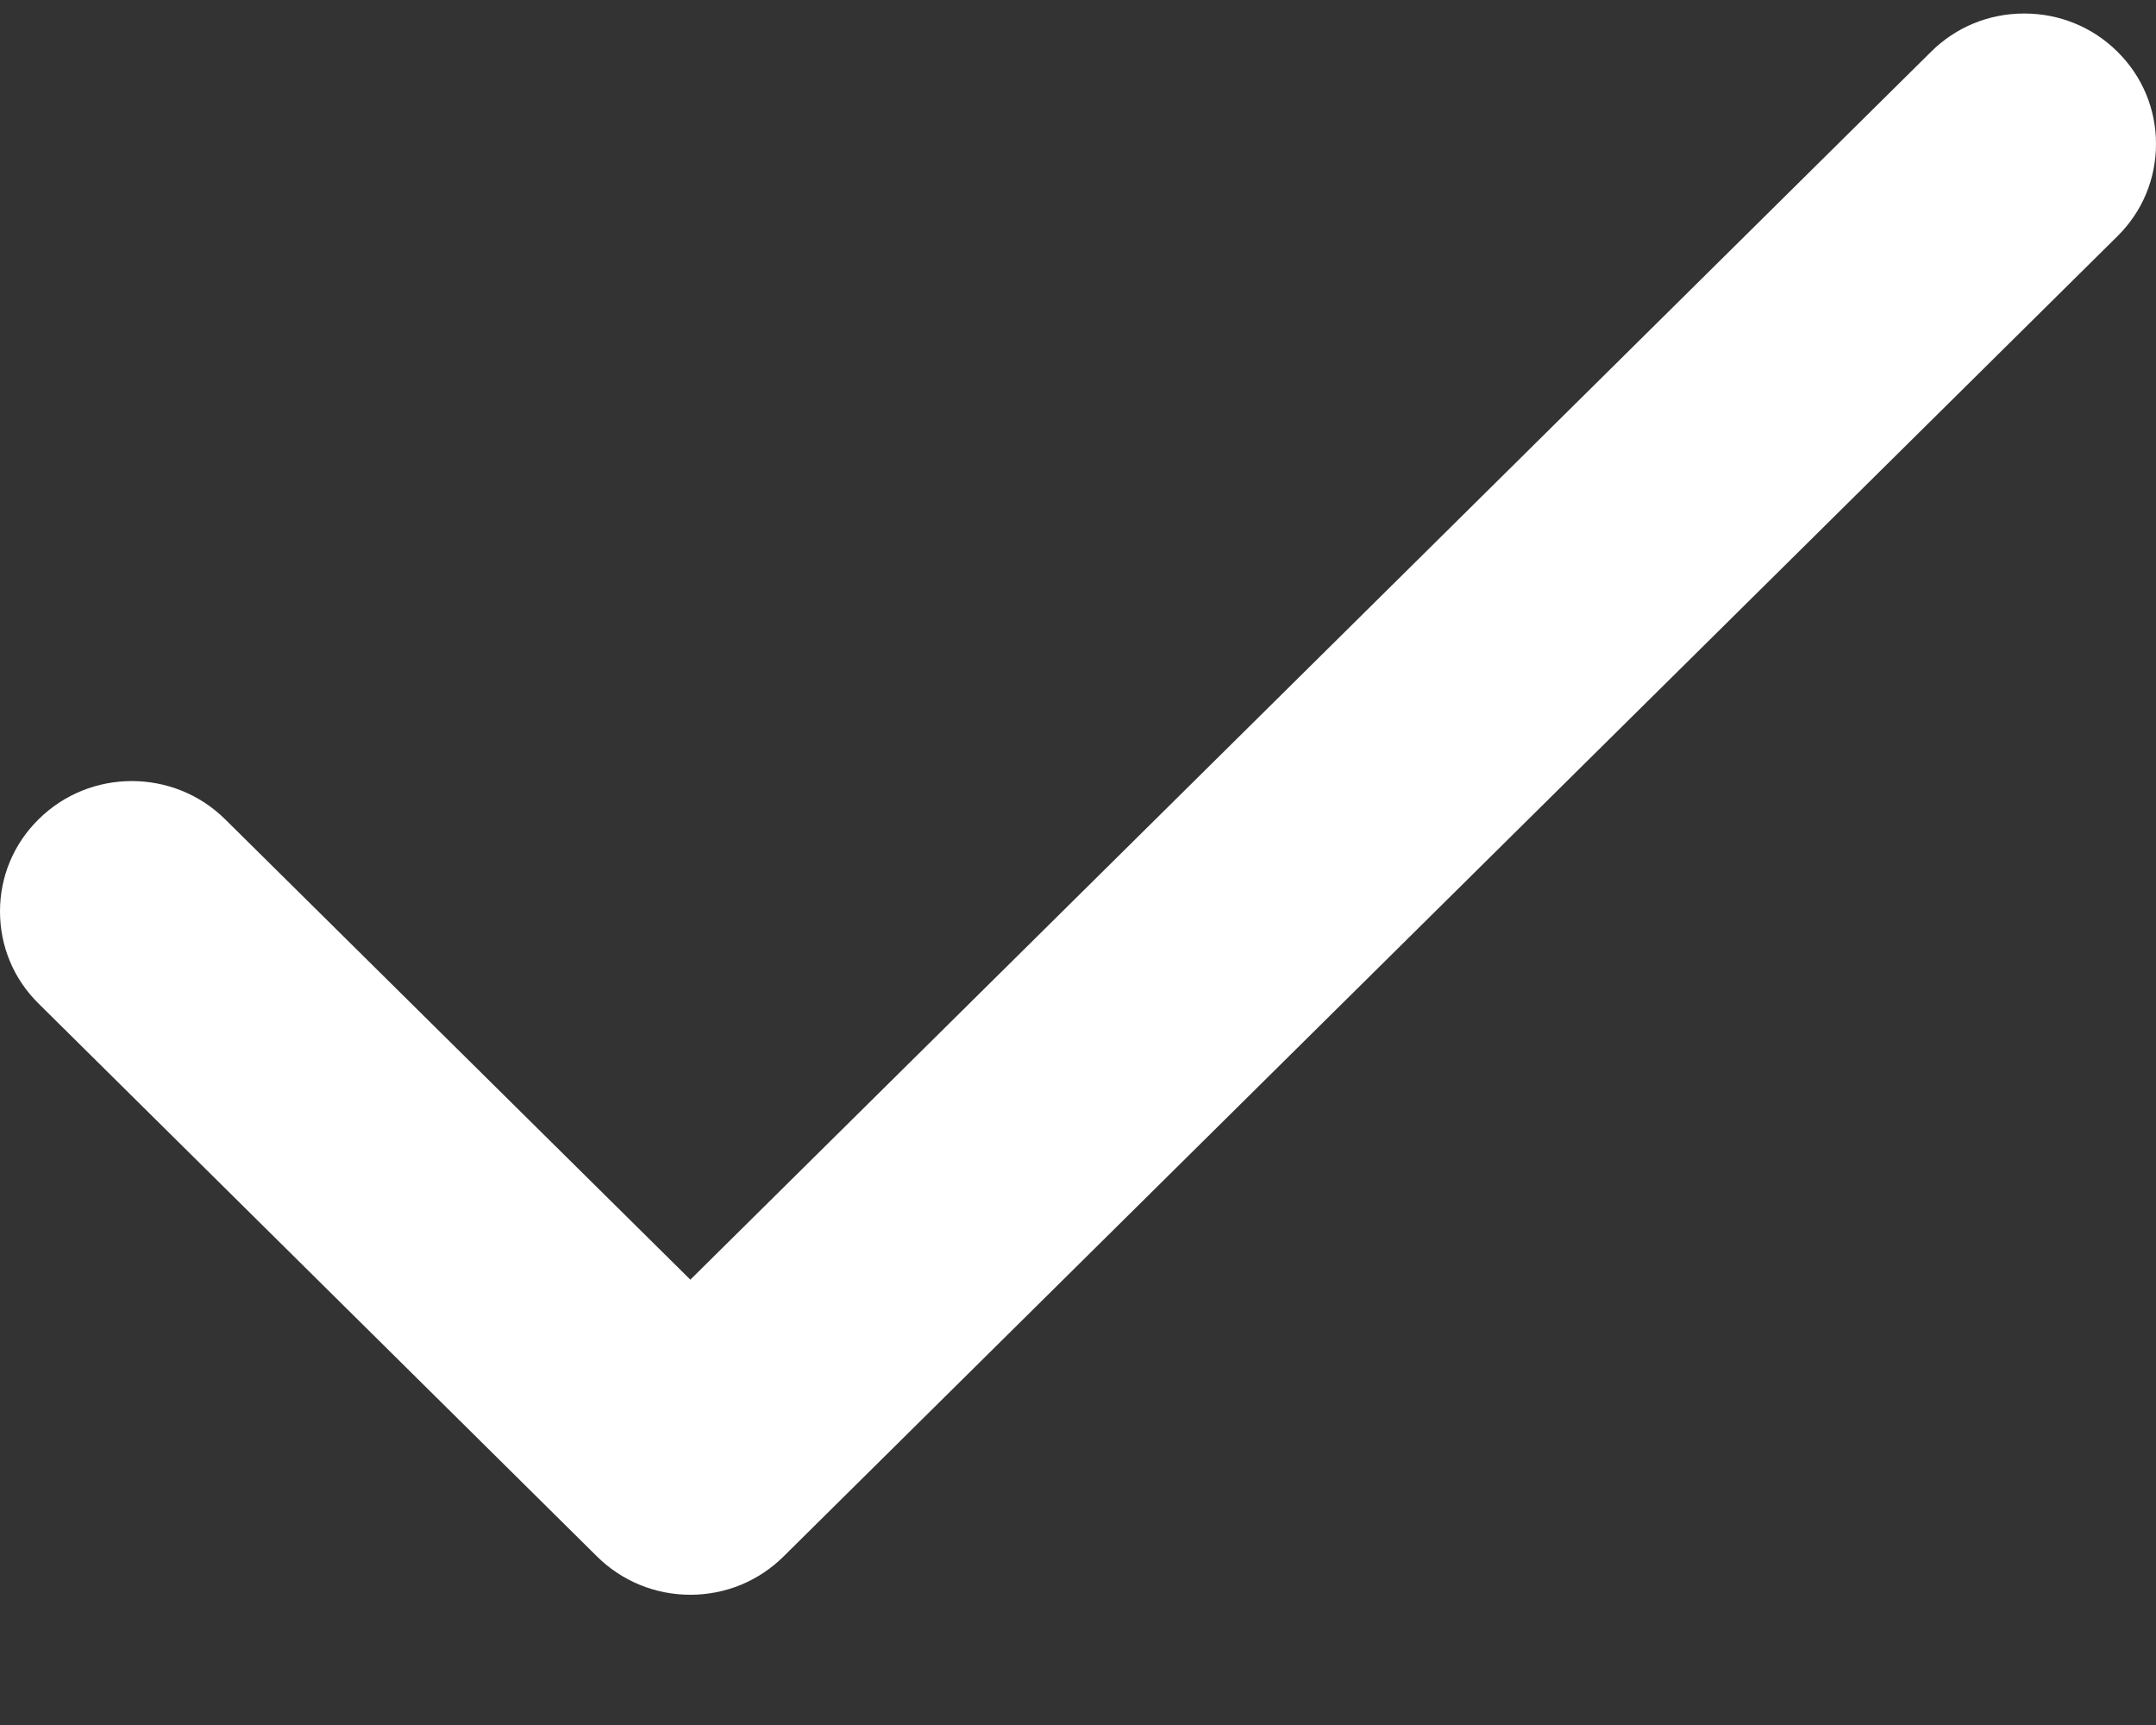 <svg 
 xmlns="http://www.w3.org/2000/svg"
 xmlns:xlink="http://www.w3.org/1999/xlink"
 width="15px" height="12px">
<rect width="100%" height="100%" fill="#333333" stroke="none"/>
<path fill-rule="evenodd"  fill="rgb(255, 255, 255)"
 d="M14.732,0.360 C14.559,0.188 14.328,0.094 14.083,0.094 C13.838,0.094 13.608,0.188 13.435,0.360 L4.803,8.902 L1.566,5.699 C1.208,5.345 0.626,5.345 0.269,5.699 C0.095,5.870 0.000,6.098 0.000,6.340 C0.000,6.583 0.095,6.811 0.269,6.982 L4.154,10.828 C4.327,10.999 4.558,11.094 4.803,11.094 C5.048,11.094 5.278,10.999 5.451,10.828 L14.732,1.643 C14.905,1.472 15.000,1.244 15.000,1.001 C15.000,0.759 14.905,0.531 14.732,0.360 Z"/>
</svg>